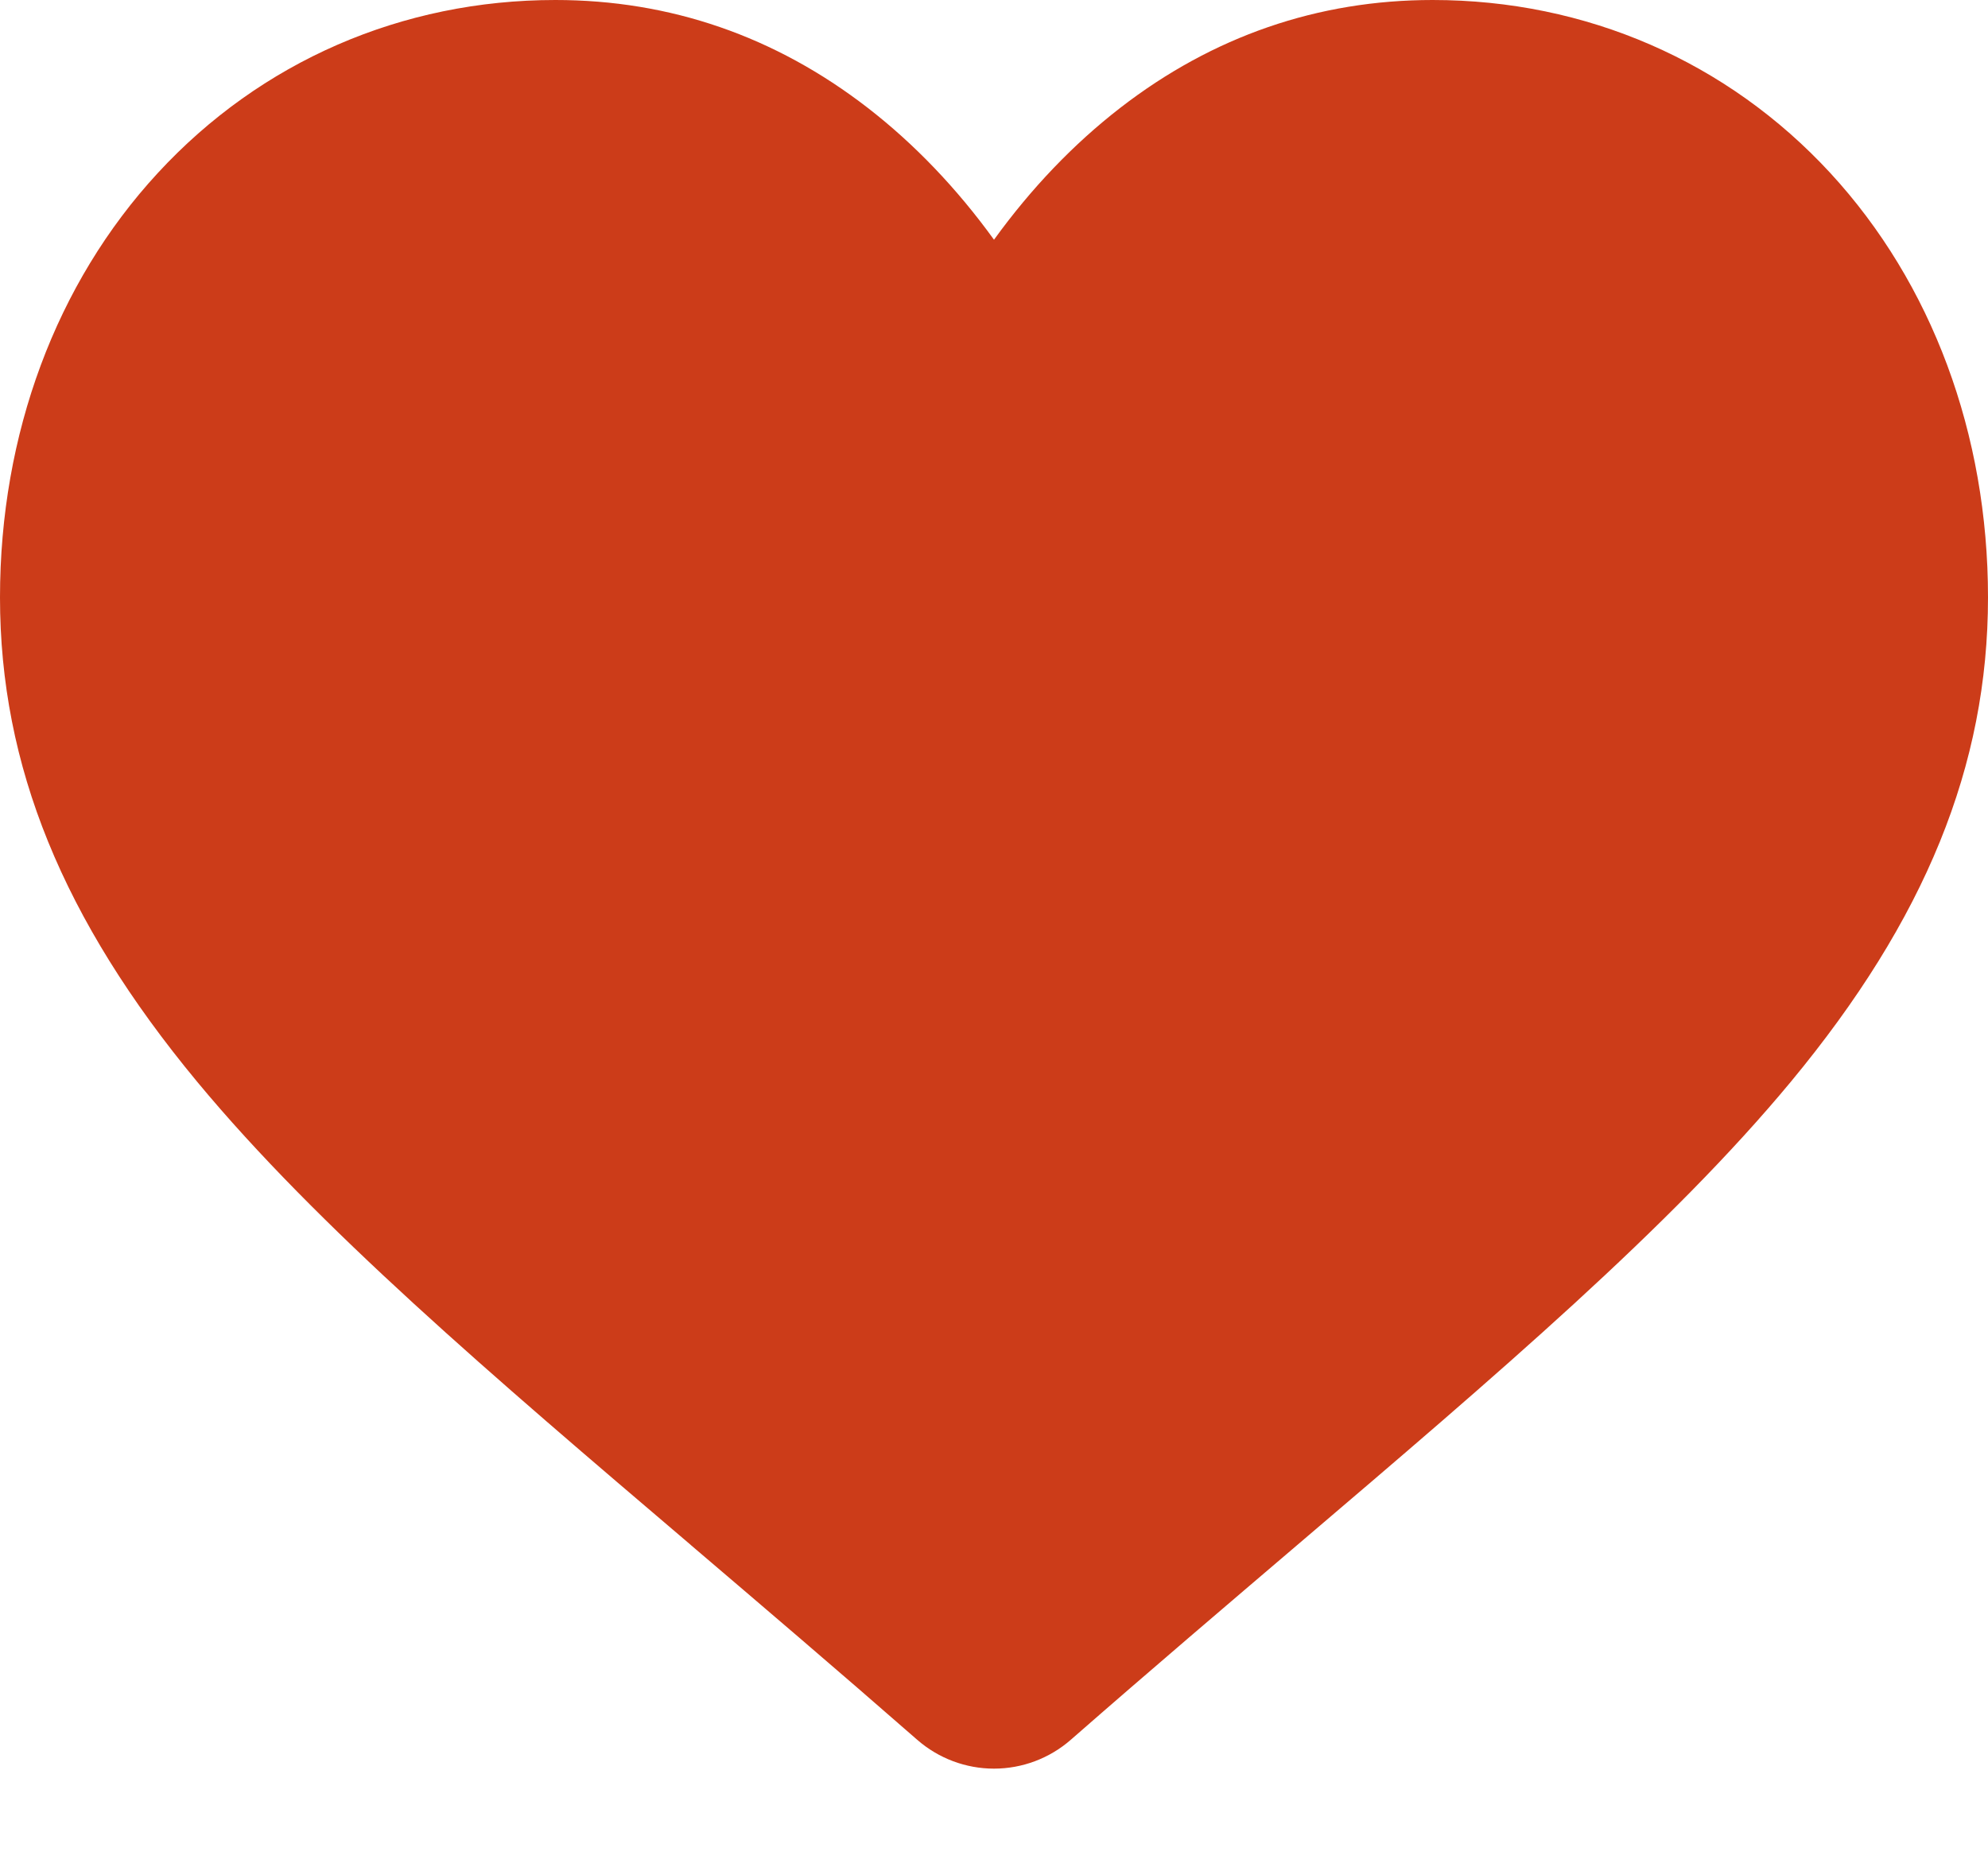 <?xml version="1.0" encoding="UTF-8"?>
<svg width="17px" height="16px" viewBox="0 0 17 16" version="1.1" xmlns="http://www.w3.org/2000/svg" xmlns:xlink="http://www.w3.org/1999/xlink">
    <!-- Generator: Sketch 55.2 (78181) - https://sketchapp.com -->
    <title>Path</title>
    <desc>Created with Sketch.</desc>
    <g id="Page-1" stroke="none" stroke-width="1" fill="none" fill-rule="evenodd">
        <g id="Short-listed-Demanders" transform="translate(-605, -279)" fill="#CC3C19" fill-rule="nonzero">
            <g id="Group-15" transform="translate(298, 254)">
                <g id="1">
                    <g id="Search-Copy-2" transform="translate(21, 19)">
                        <g id="Group-2" transform="translate(33, 6)">
                            <path d="M261.5,15.125 C261.258,15.125 261.025,15.037 260.843,14.878 C260.156,14.277 259.494,13.713 258.91,13.215 L258.907,13.212 C257.194,11.753 255.715,10.492 254.686,9.251 C253.536,7.863 253,6.547 253,5.109 C253,3.712 253.479,2.423 254.349,1.48 C255.229,0.526 256.436,0 257.749,0 C258.73,0 259.629,0.31 260.42,0.922 C260.819,1.231 261.181,1.609 261.5,2.05 C261.819,1.609 262.181,1.231 262.58,0.922 C263.371,0.31 264.27,0 265.251,0 C266.564,0 267.772,0.526 268.652,1.48 C269.521,2.423 270,3.712 270,5.109 C270,6.547 269.464,7.863 268.314,9.251 C267.285,10.492 265.806,11.753 264.094,13.212 C263.509,13.711 262.845,14.276 262.157,14.878 C261.975,15.037 261.742,15.125 261.5,15.125 L261.5,15.125 Z" id="Path"></path>
                        </g>
                    </g>
                </g>
            </g>
        </g>
    </g>
</svg>